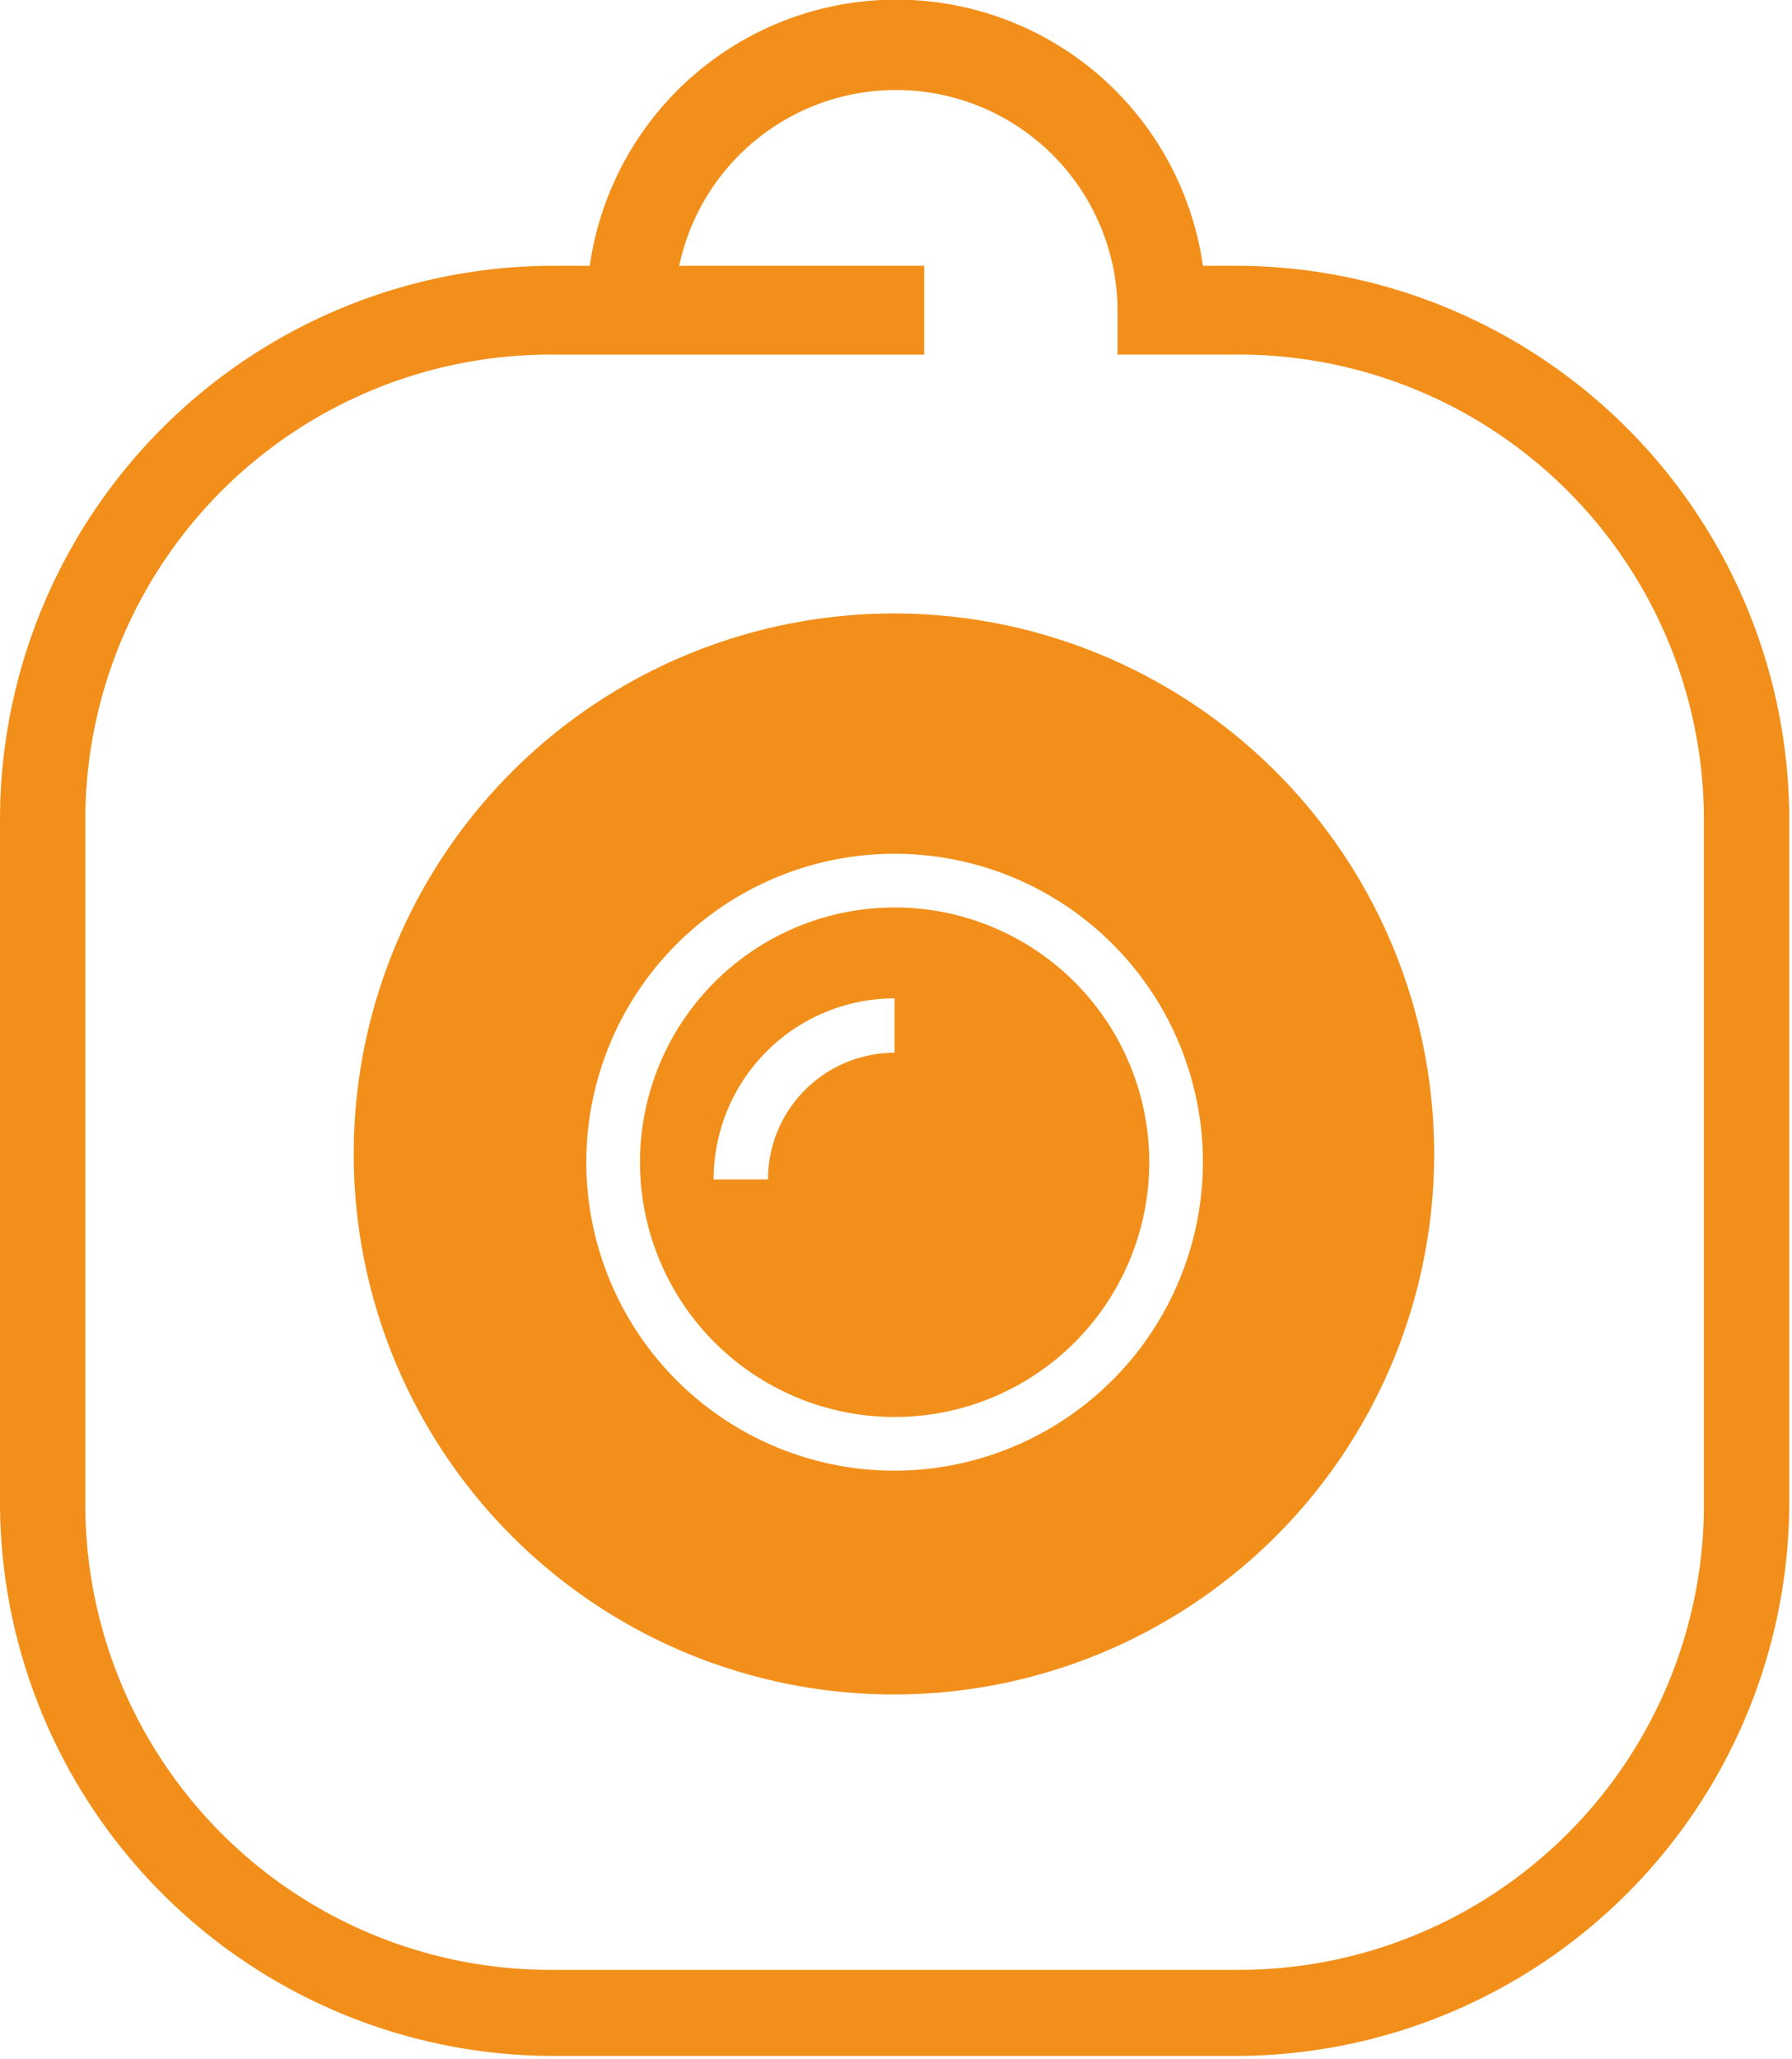 <svg xmlns="http://www.w3.org/2000/svg" viewBox="0 0 26.04 29.9"><defs><style>.cls-1{fill:#f28f1a;}</style></defs><g id="Vrstva_2" data-name="Vrstva 2"><g id="Vrstva_1-2" data-name="Vrstva 1"><path class="cls-1" d="M13,8.91a7.85,7.85,0,1,0,7.84,7.85A7.85,7.85,0,0,0,13,8.91Zm0,12.45a4.48,4.48,0,1,1,4.48-4.48A4.49,4.49,0,0,1,13,21.36Z"/><path class="cls-1" d="M13,13.18a3.7,3.7,0,1,0,3.7,3.7A3.7,3.7,0,0,0,13,13.18Zm0,2.11a1.84,1.84,0,0,0-1.84,1.84h-.79A2.63,2.63,0,0,1,13,14.5Z"/><path class="cls-1" d="M18,3.86h-.52a4.5,4.5,0,0,0-8.91,0H8a8.05,8.05,0,0,0-8,8v10a8.05,8.05,0,0,0,8,8H18a8.05,8.05,0,0,0,8-8v-10A8.05,8.05,0,0,0,18,3.86Zm-8.13,0a3.22,3.22,0,0,1,6.37.64v.65H18a6.76,6.76,0,0,1,6.76,6.75v10A6.76,6.76,0,0,1,18,28.61H8a6.76,6.76,0,0,1-6.76-6.75v-10A6.76,6.76,0,0,1,8,5.15h5.43V3.86Z"/></g></g></svg>